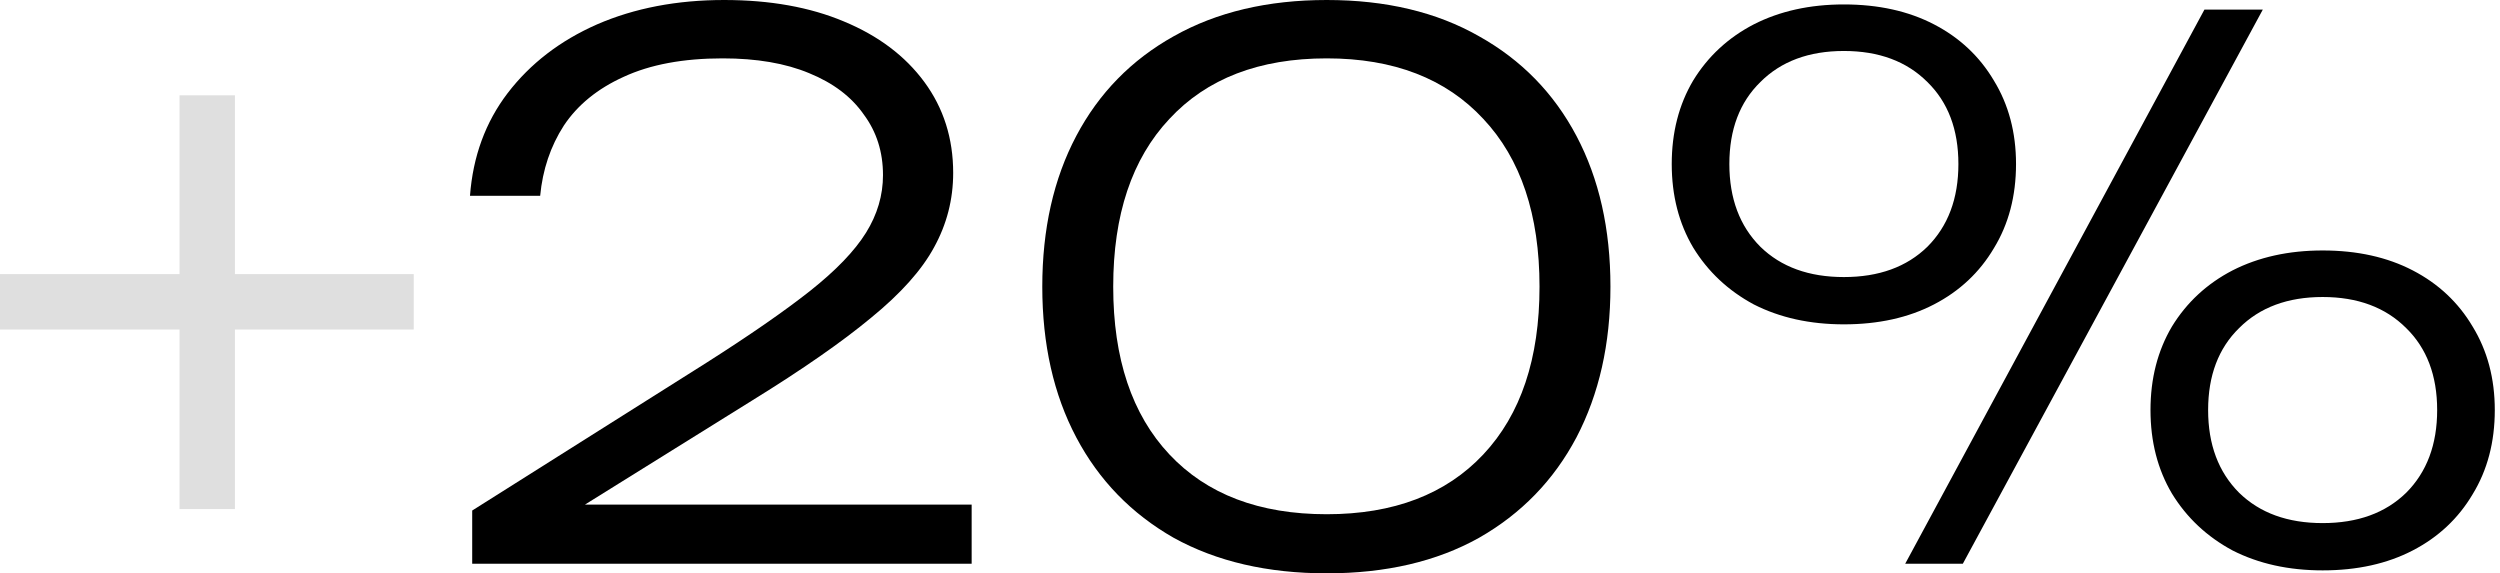<?xml version="1.0" encoding="UTF-8"?> <svg xmlns="http://www.w3.org/2000/svg" width="375" height="86" viewBox="0 0 375 86" fill="none"><path d="M26.93 76.358V14.296H35.242V76.358H26.93ZM0 49.428V41.116H62.062V49.428H0Z" fill="#DFDFDF"></path><path d="M70.498 29.369C70.941 23.458 72.825 18.323 76.15 13.964C79.548 9.531 84.018 6.095 89.559 3.657C95.174 1.219 101.528 0 108.621 0C115.492 0 121.477 1.071 126.575 3.214C131.747 5.357 135.773 8.386 138.655 12.302C141.536 16.217 142.977 20.761 142.977 25.933C142.977 29.923 142.016 33.654 140.095 37.126C138.248 40.525 135.108 44.034 130.675 47.655C126.316 51.275 120.369 55.412 112.833 60.067L82.577 78.907L81.248 75.693H145.748V84.559H70.83V76.58L105.961 54.415C112.463 50.278 117.635 46.694 121.477 43.665C125.393 40.562 128.2 37.644 129.9 34.91C131.599 32.176 132.449 29.295 132.449 26.265C132.449 22.793 131.488 19.764 129.567 17.178C127.72 14.518 124.986 12.449 121.366 10.972C117.82 9.494 113.498 8.755 108.4 8.755C102.489 8.755 97.539 9.679 93.549 11.526C89.633 13.299 86.641 15.737 84.572 18.84C82.577 21.943 81.395 25.453 81.026 29.369H70.498Z" fill="black"></path><path d="M199.01 86C190.144 86 182.497 84.227 176.069 80.68C169.715 77.06 164.839 72.036 161.44 65.608C158.042 59.18 156.343 51.644 156.343 43C156.343 34.356 158.042 26.82 161.44 20.392C164.839 13.964 169.715 8.977 176.069 5.43C182.497 1.81 190.144 0 199.01 0C207.876 0 215.486 1.81 221.84 5.43C228.194 8.977 233.07 13.964 236.469 20.392C239.867 26.82 241.567 34.356 241.567 43C241.567 51.57 239.867 59.106 236.469 65.608C233.07 72.036 228.194 77.06 221.84 80.68C215.486 84.227 207.876 86 199.01 86ZM199.01 77.134C209.058 77.134 216.89 74.142 222.505 68.157C228.12 62.173 230.928 53.787 230.928 43C230.928 32.213 228.12 23.827 222.505 17.843C216.89 11.784 209.058 8.755 199.01 8.755C188.888 8.755 181.02 11.784 175.404 17.843C169.789 23.827 166.982 32.213 166.982 43C166.982 53.787 169.789 62.173 175.404 68.157C181.02 74.142 188.888 77.134 199.01 77.134Z" fill="black"></path><path d="M276.582 48.652C271.484 48.652 266.977 47.655 263.062 45.66C259.22 43.591 256.19 40.747 253.974 37.126C251.831 33.506 250.76 29.332 250.76 24.603C250.76 19.875 251.831 15.7 253.974 12.08C256.19 8.46 259.22 5.652 263.062 3.657C266.977 1.662 271.484 0.665 276.582 0.665C281.754 0.665 286.261 1.662 290.103 3.657C293.945 5.652 296.937 8.46 299.08 12.08C301.296 15.7 302.404 19.875 302.404 24.603C302.404 29.405 301.296 33.617 299.08 37.237C296.937 40.857 293.945 43.665 290.103 45.66C286.261 47.655 281.754 48.652 276.582 48.652ZM276.582 41.559C281.828 41.559 286.002 40.045 289.105 37.016C292.209 33.912 293.76 29.775 293.76 24.603C293.76 19.431 292.209 15.331 289.105 12.302C286.002 9.198 281.828 7.647 276.582 7.647C271.336 7.647 267.162 9.198 264.059 12.302C260.956 15.331 259.404 19.431 259.404 24.603C259.404 29.775 260.956 33.912 264.059 37.016C267.162 40.045 271.336 41.559 276.582 41.559ZM348.397 85.557C343.299 85.557 338.792 84.559 334.876 82.564C331.034 80.496 328.005 77.651 325.788 74.031C323.646 70.411 322.574 66.236 322.574 61.508C322.574 56.779 323.646 52.605 325.788 48.984C328.005 45.364 331.034 42.557 334.876 40.562C338.792 38.567 343.299 37.57 348.397 37.57C353.568 37.57 358.075 38.567 361.917 40.562C365.759 42.557 368.751 45.364 370.894 48.984C373.111 52.605 374.219 56.779 374.219 61.508C374.219 66.31 373.111 70.522 370.894 74.142C368.751 77.762 365.759 80.57 361.917 82.564C358.075 84.559 353.568 85.557 348.397 85.557ZM348.397 78.464C353.642 78.464 357.817 76.949 360.92 73.92C364.023 70.817 365.574 66.68 365.574 61.508C365.574 56.336 364.023 52.235 360.92 49.206C357.817 46.103 353.642 44.551 348.397 44.551C343.151 44.551 338.977 46.103 335.873 49.206C332.77 52.235 331.219 56.336 331.219 61.508C331.219 66.68 332.77 70.817 335.873 73.92C338.977 76.949 343.151 78.464 348.397 78.464ZM330.665 1.441H339.42L294.425 84.559H285.781L330.665 1.441Z" fill="black"></path></svg> 